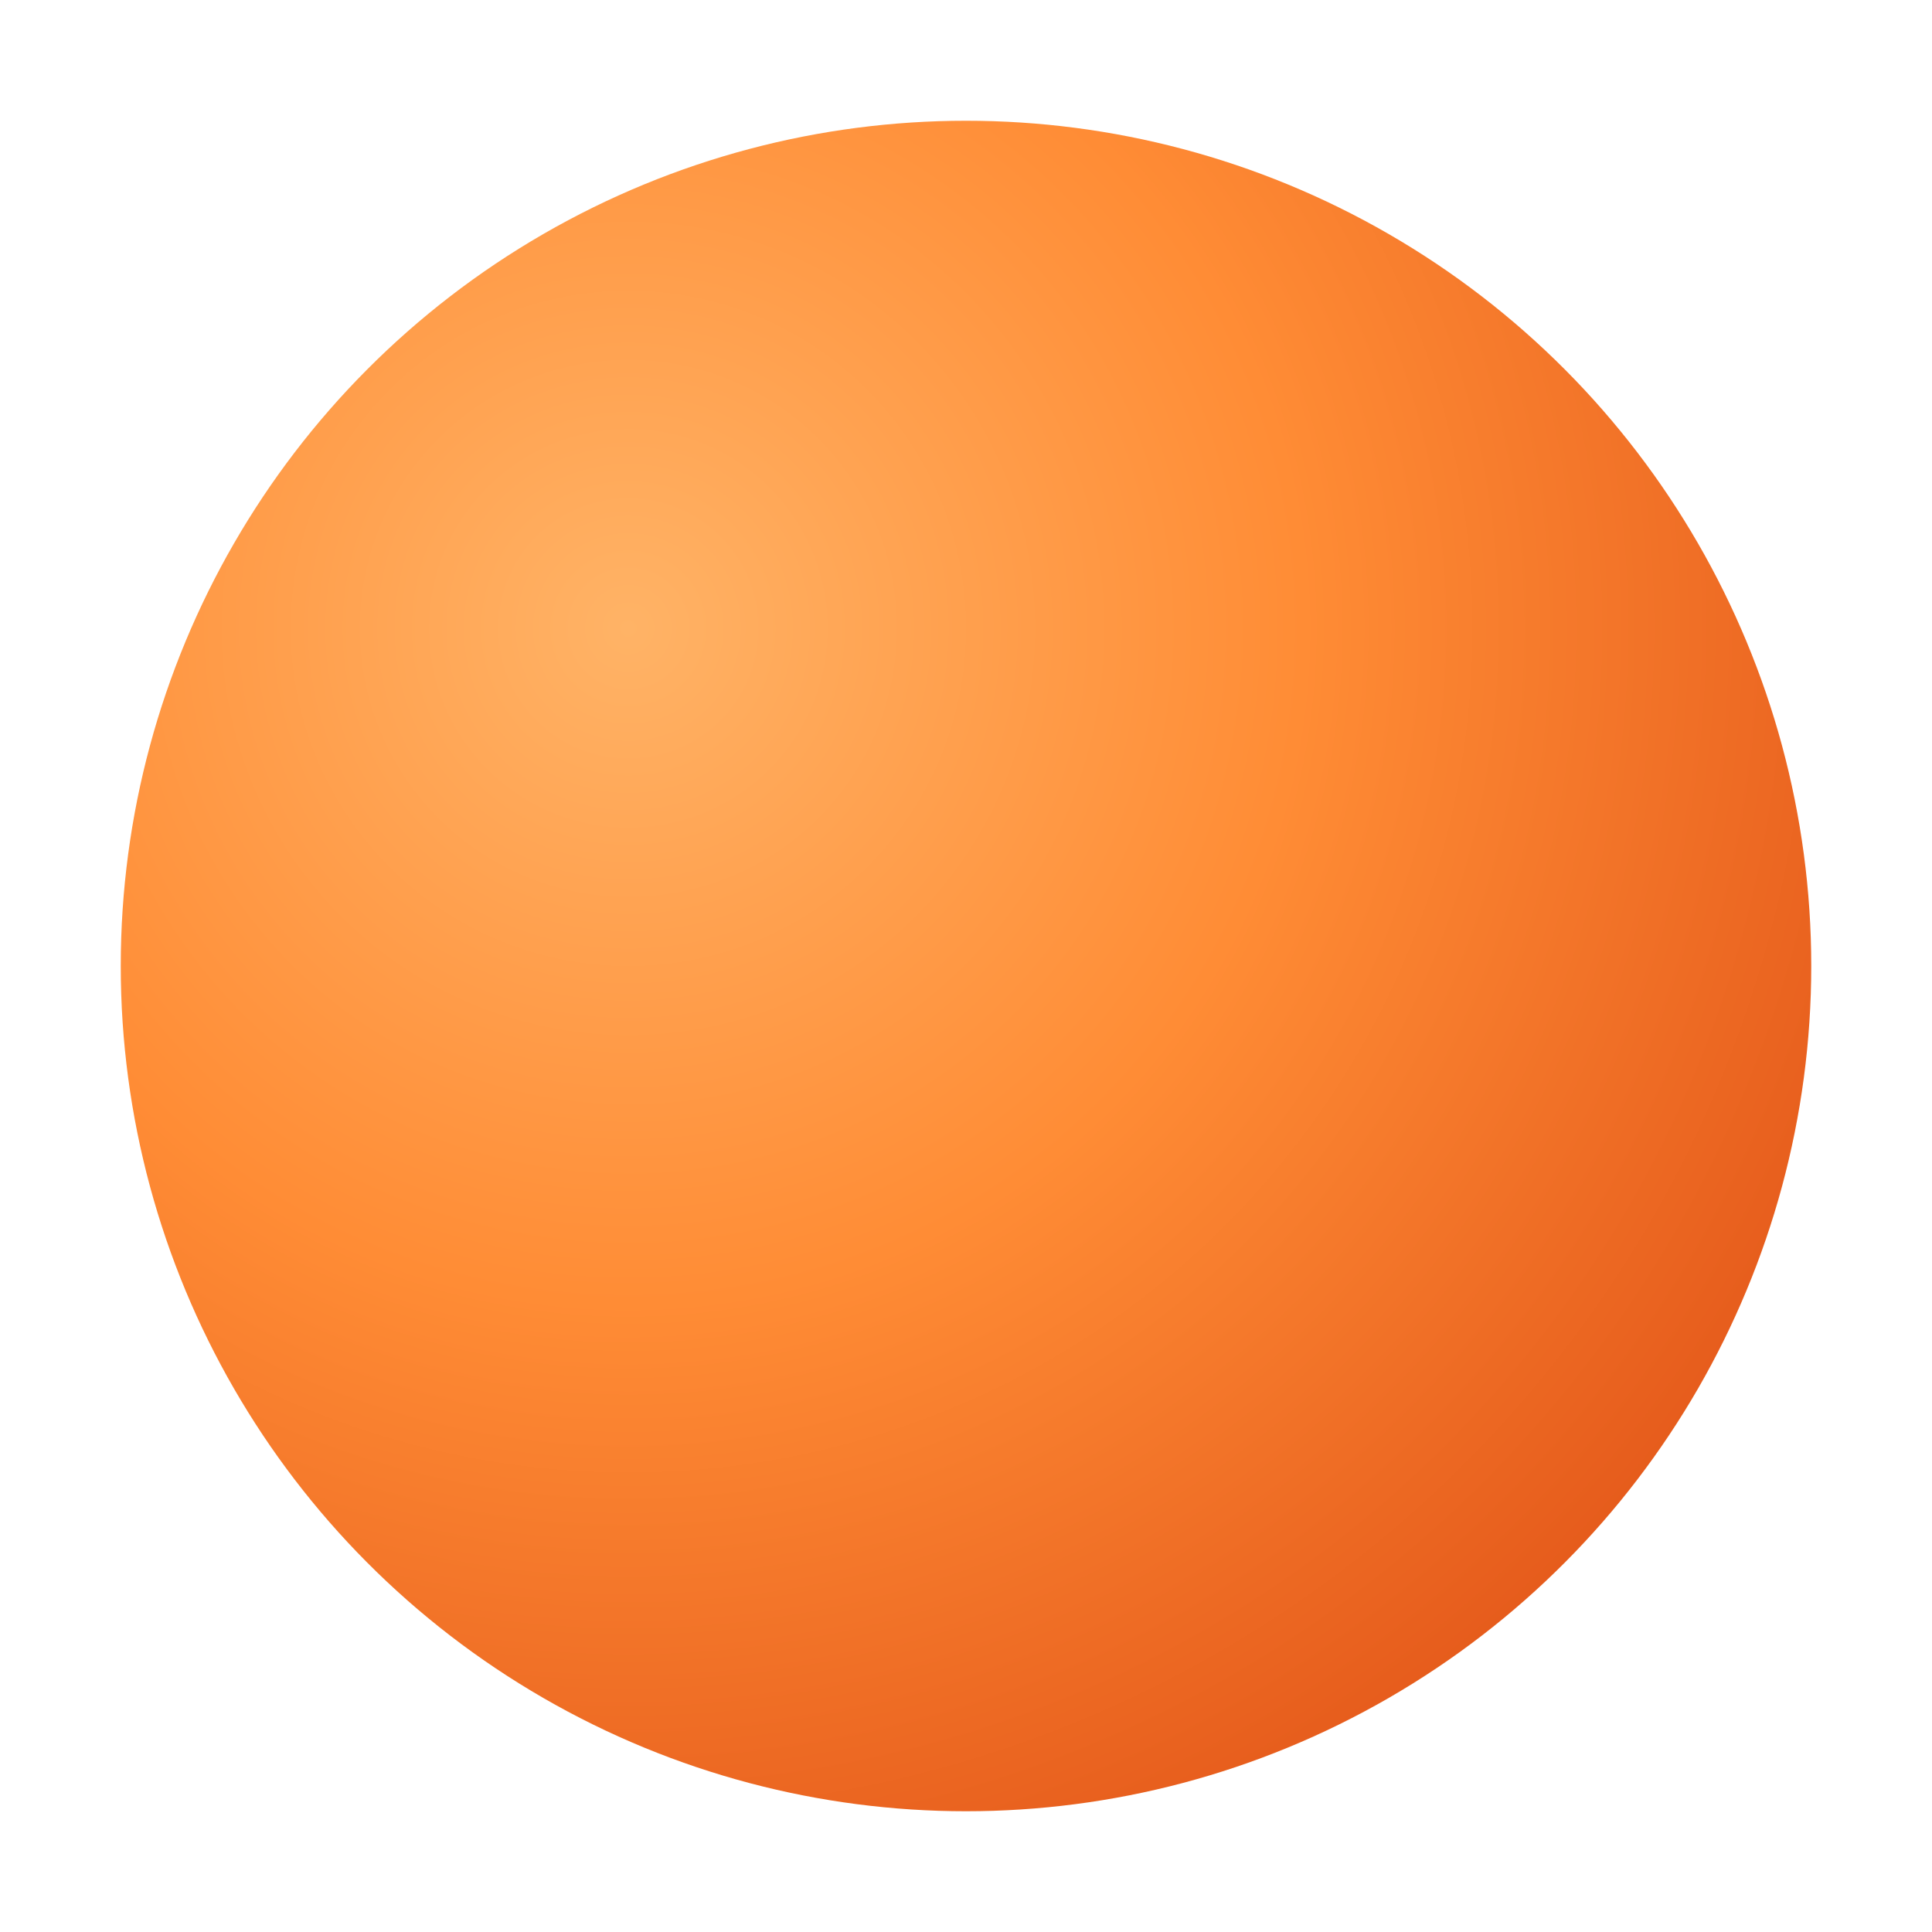 <svg xmlns="http://www.w3.org/2000/svg" fill="none" viewBox="0 0 128 128">
    <defs>
        <radialGradient id="orangeGradient" cx="0.3" cy="0.3" r="0.8">
            <stop offset="0%" stop-color="#FFB366" />
            <stop offset="50%" stop-color="#FF8C35" />
            <stop offset="100%" stop-color="#E55A1B" />
        </radialGradient>
    </defs>
    
    <circle cx="64" cy="64" r="56" fill="url(#orangeGradient)" />
    
    <style>
        @media (prefers-color-scheme: dark) {
            circle { filter: brightness(1.1); }
        }
    </style>
</svg>
